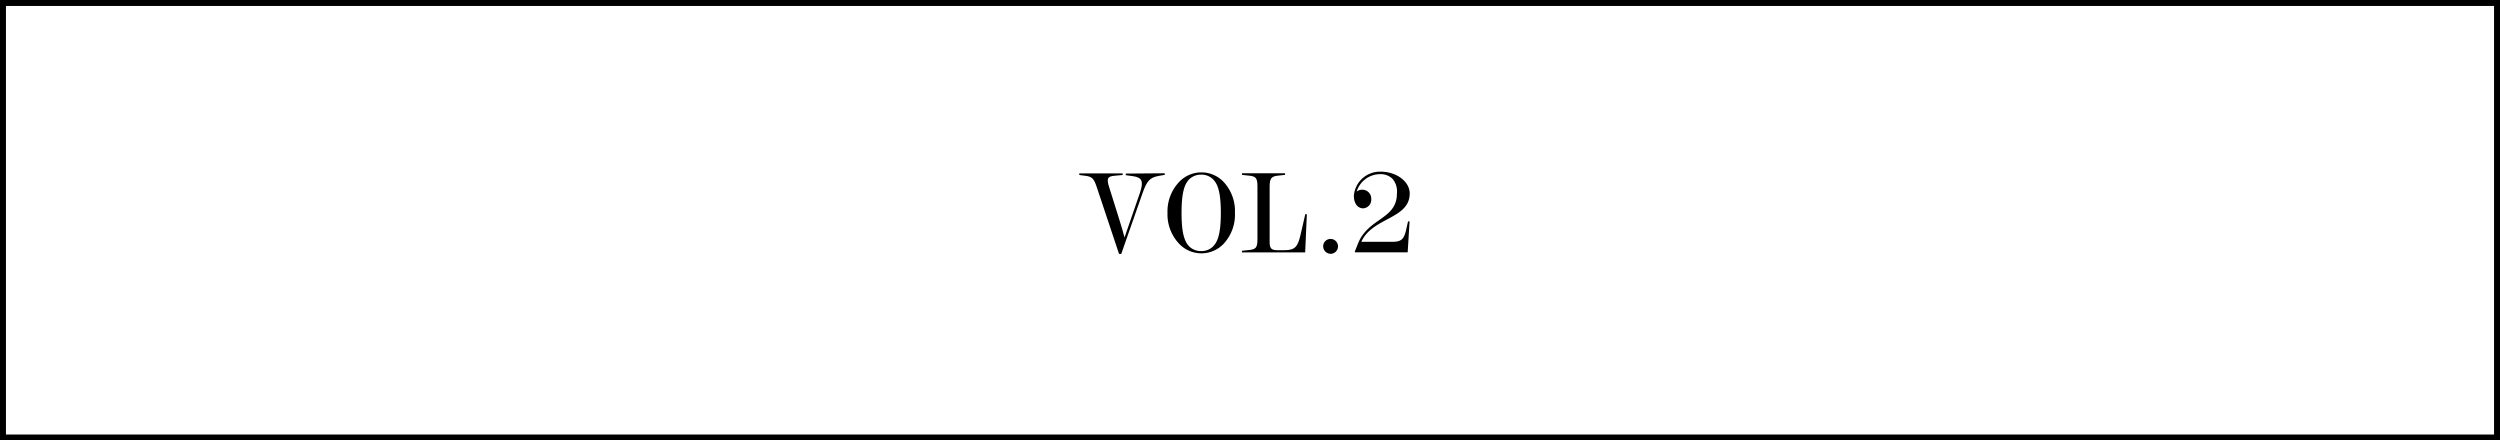 <svg xmlns="http://www.w3.org/2000/svg" viewBox="0 0 420 74"><g id="レイヤー_2" data-name="レイヤー 2"><g id="txt"><path d="M419,1V73H1V1H419m1-1H0V74H420V0Z"/><path d="M195.67,29.11v.27l-.9.15c-1.63.29-2.09.82-2.85,3l-3.55,10.13H188l-3.74-11.21c-.48-1.44-.76-1.77-1.94-1.92l-1-.13v-.27h7.28v.27l-1.39.13c-1.17.11-1.33.48-.87,1.92l1.71,5.45c.4,1.31.63,2.07.87,3l2.59-7.51c.68-2,.3-2.58-1.16-2.79l-1.22-.17v-.27Z"/><path d="M198.2,30.46a5.15,5.15,0,0,1,7.27,0,7.17,7.17,0,0,1,2,5.3,7.17,7.17,0,0,1-2,5.3,5.15,5.15,0,0,1-7.27,0,7.18,7.18,0,0,1-2.06-5.3A7.18,7.18,0,0,1,198.2,30.46Zm1.59,10.94a2.79,2.79,0,0,0,2,.78,2.72,2.72,0,0,0,2-.78c.76-.76,1.31-2.07,1.31-5.64s-.55-4.88-1.31-5.64a2.76,2.76,0,0,0-2-.78,2.83,2.83,0,0,0-2,.78c-.74.76-1.29,2.07-1.29,5.64S199.05,40.64,199.79,41.4Z"/><path d="M219.55,36l-.28,6.4H208.65v-.27l1.2-.13c1.17-.11,1.4-.44,1.4-1.84V31.35c0-1.4-.23-1.73-1.4-1.84l-1.2-.13v-.27h7.24v.27l-1.2.13c-1.08.11-1.39.44-1.39,1.84V40.7c0,1,.29,1.33,1.24,1.33h1.27c1.75,0,2.22-.57,2.7-2.66l.78-3.4Z"/><path d="M222.3,41.21a1.25,1.25,0,1,1,1.24,1.43A1.28,1.28,0,0,1,222.3,41.21Z"/><path d="M236.55,37.19l.26,0-.32,5.2h-8.83l-.06-.11.57-1.43c1.73-4.25,6.51-4,6.51-8.32a3.26,3.26,0,0,0-.74-2.49,2.83,2.83,0,0,0-2.1-.78,4.13,4.13,0,0,0-3.92,2.93,1.45,1.45,0,0,1,.89-.32,1.51,1.51,0,0,1,1.56,1.59A1.44,1.44,0,0,1,229,35c-.75,0-1.55-.63-1.55-2.11a4.39,4.39,0,0,1,4.5-4.05c2.64,0,4.88,1.64,4.88,3.67,0,4.29-6.27,4-8.13,8.11h5.21c1.55,0,2-.42,2.39-2.32Z"/></g></g></svg>